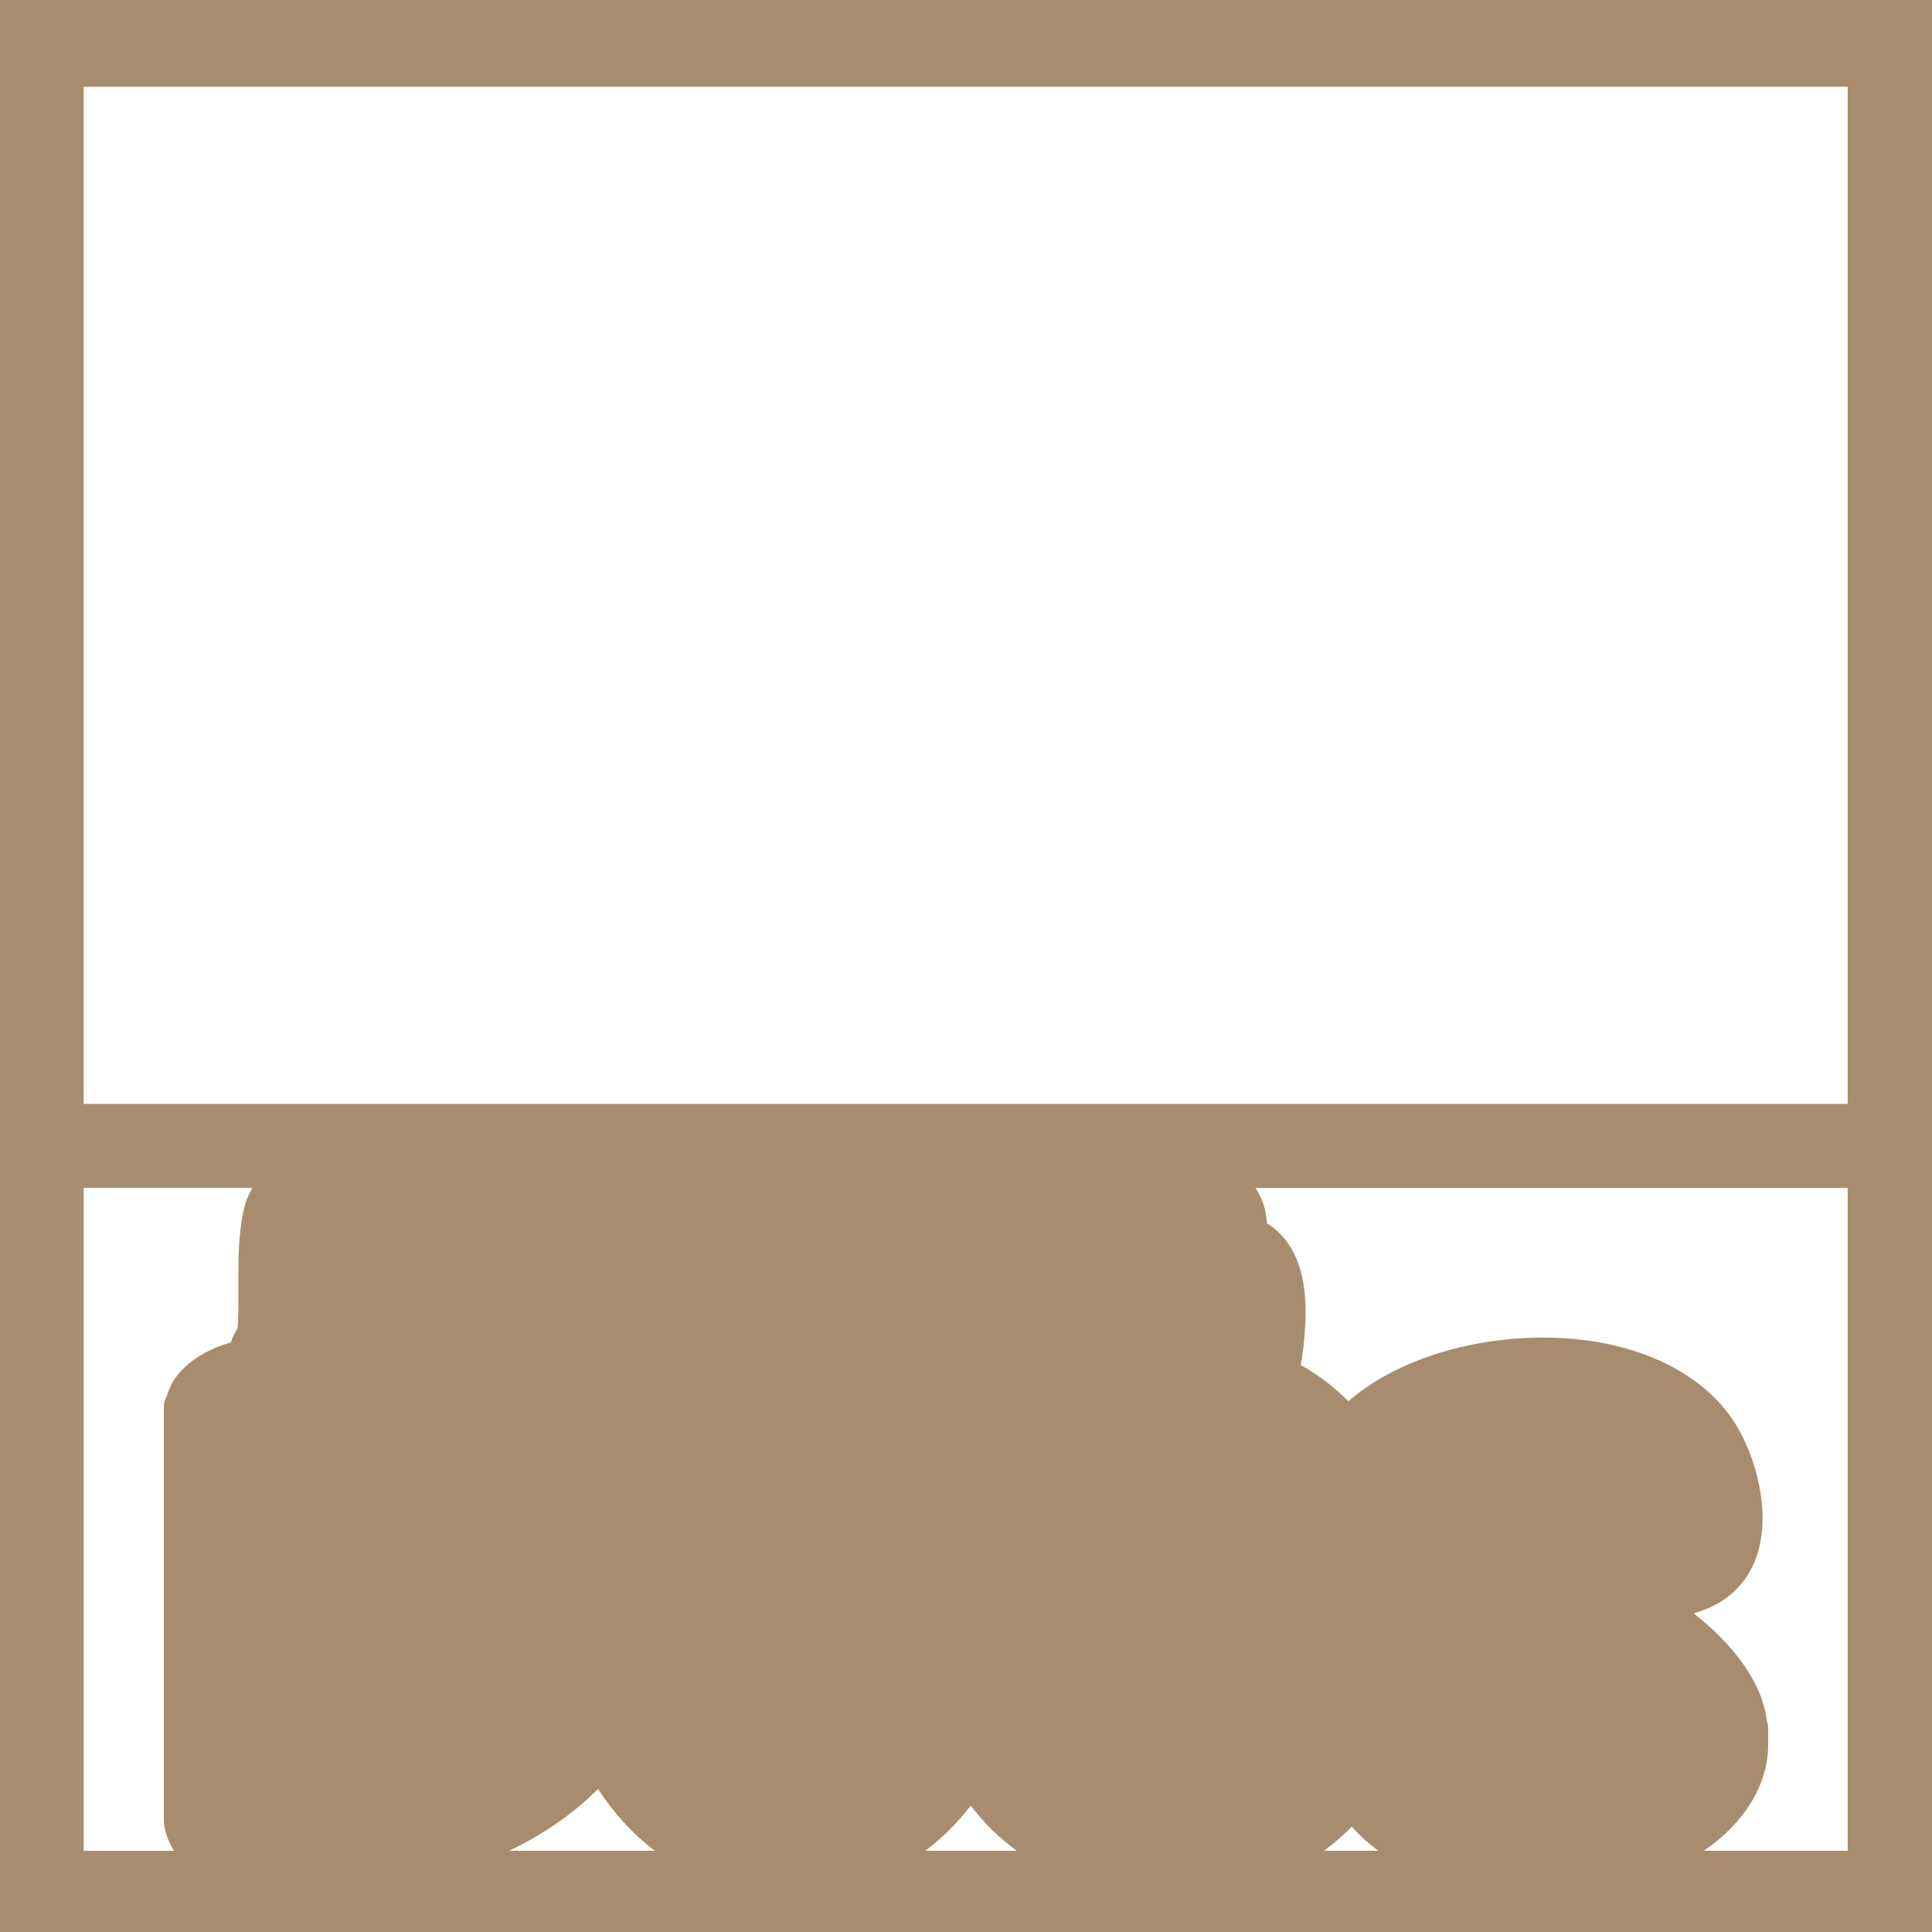 <?xml version="1.0" encoding="UTF-8"?>
<svg id="Layer_1" data-name="Layer 1" xmlns="http://www.w3.org/2000/svg" viewBox="0 0 828 828">
  <defs>
    <style>
      .cls-1 {
        fill: #a78d6e;
      }
    </style>
  </defs>
  <path class="cls-1" d="M0,0v828h828V0H0ZM35.87,509.09h72.28c-1.59,2.7-2.82,5.67-3.57,8.9-2.52,10.76-2.47,22.46-2.41,33.77.03,6.1.06,11.89-.31,17.28-1.03,1.84-2.15,3.95-2.97,6.32-9.45,2.63-19.26,8.08-24.51,16.32-1.34,2.11-1.99,4.04-2.46,5.45-.15.45-.35,1.06-.45,1.24-.83,1.41-1.26,2.99-1.26,4.59v177.51c0,.45.04.91.1,1.36.54,3.49,1.77,7.47,4.27,11.37h-38.7v-284.1ZM435.75,793.19h-39.2c7.27-5.48,13.84-11.98,19.49-19.36,5.64,7.46,12.26,13.95,19.71,19.36ZM280.61,793.19h-62.38c14.78-7.07,27.65-15.98,38.04-26.51,6.71,10.38,14.95,19.33,24.34,26.51ZM567.42,793.19c2.5-1.84,4.93-3.8,7.27-5.91,1.67-1.5,3.21-2.96,4.65-4.39,3.33,3.75,7.14,7.18,11.35,10.29h-23.27ZM791.87,793.19h-61.64c17.48-12.04,27.52-28.27,27.57-45.56v-6.85c0-1.09-.2-2.17-.59-3.2-.9-7.92-4.29-16.11-10.09-24.38-5.94-8.48-13.47-15.61-21.28-21.77,2.73-.79,5.29-1.74,7.68-2.86,9.42-4.43,16.15-12.04,19.45-22,6.12-18.5-.41-42.05-9.08-56.11-14.36-23.31-45.24-37.22-82.6-37.22-32.56,0-64.05,10.38-83.41,27.31-5.72-5.73-11.91-10.56-18.48-14.44-.66-.39-1.33-.76-1.98-1.1.03-.12.05-.24.07-.36,1.02-5.13,1.62-11.65,1.82-15.67.48-9.56,1.67-33.41-16.37-44.76-.32-4.91-1.47-10.1-4.88-15.1h253.8v284.1ZM791.87,473.09H35.87V37.19h756v435.9Z"/>
</svg>